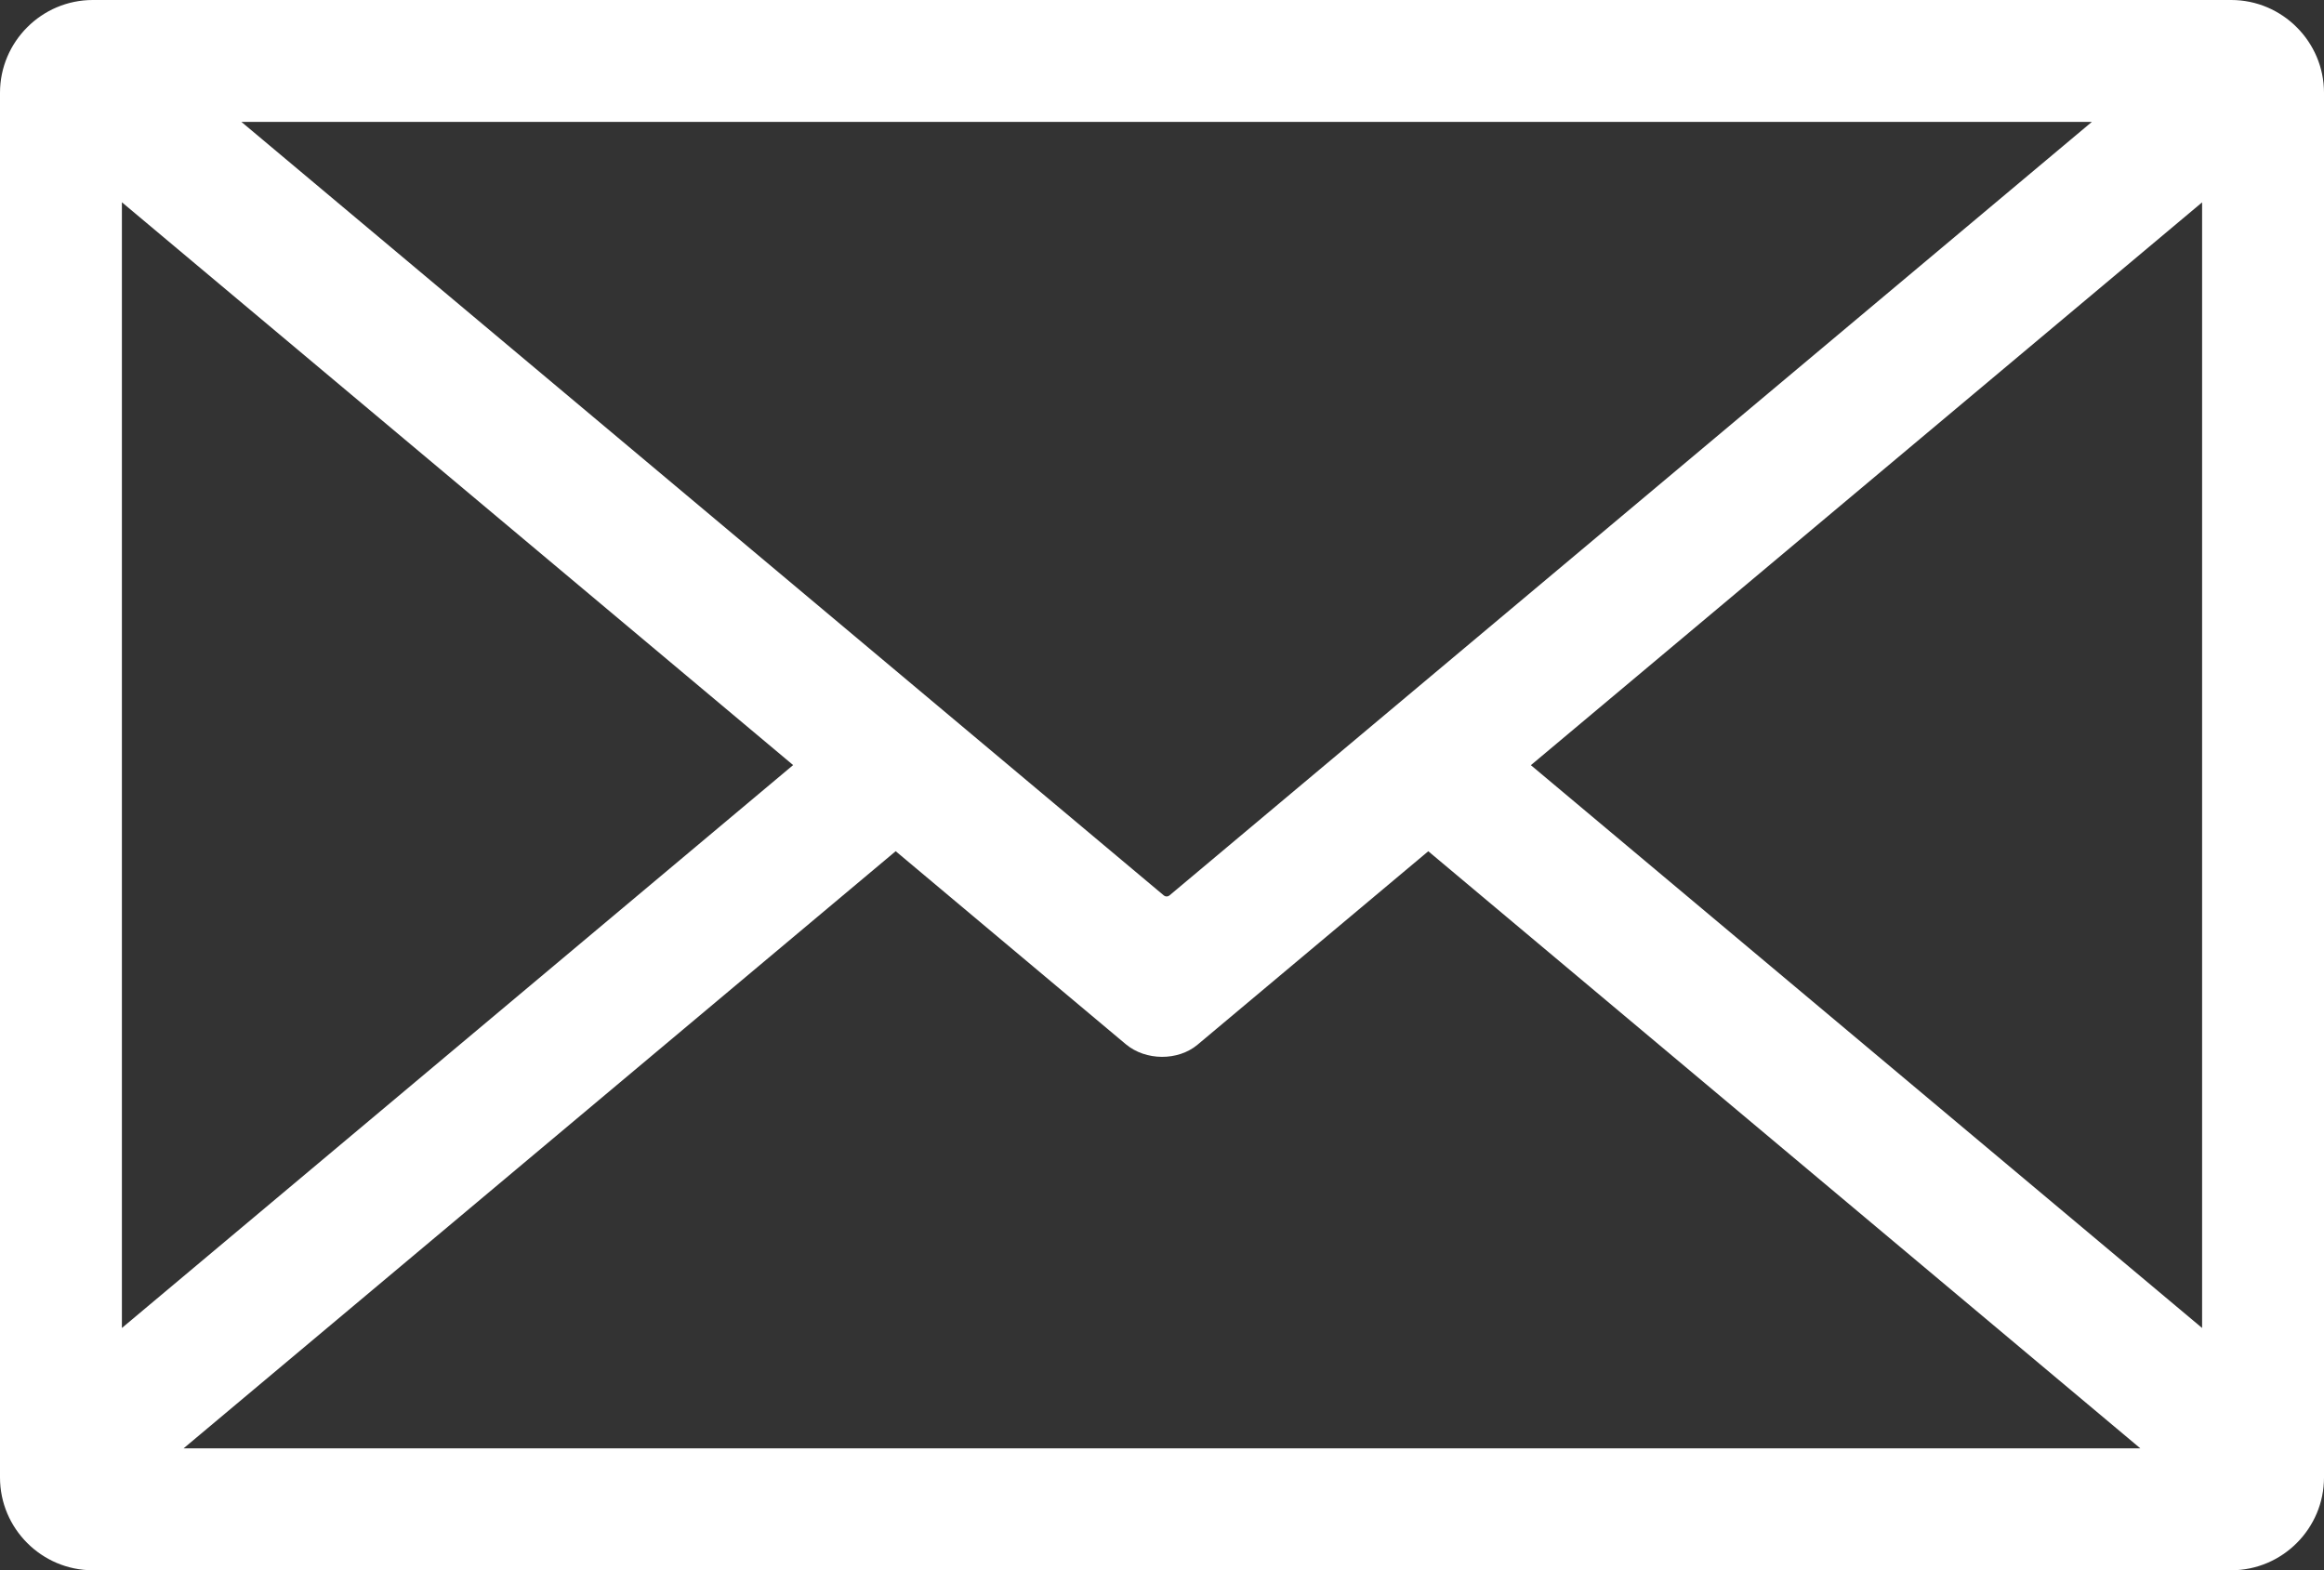 <?xml version="1.0" encoding="UTF-8"?>
<svg id="Layer_1" data-name="Layer 1" xmlns="http://www.w3.org/2000/svg" viewBox="0 0 263.1 177.78">
  <rect x="0" y="0" width="263.1" height="177.78" fill="#333333" stroke="none"/>
  <defs>
    <style>
      .cls-1 {
        fill: #fff;
        fill-rule: evenodd;
      }
    </style>
  </defs>
  <path class="cls-1" d="M13.8,22.9l75.99,63.72L13.8,150.35V22.9ZM236.82,13.8l-104.44,87.59c-.17.14-.44.14-.61,0L27.33,13.8h209.49ZM249.3,150.35l-75.99-63.72,75.99-63.72v127.45ZM161.69,96.37l80.62,67.61H20.78l80.62-67.61,26.06,21.86c2.25,1.88,5.9,1.9,8.11.05l26.12-21.9ZM10.5,0h242.1c5.77,0,10.5,4.73,10.5,10.5v156.78c0,5.77-4.72,10.5-10.5,10.5H10.5c-5.77,0-10.5-4.72-10.5-10.5V10.5C0,4.73,4.72,0,10.5,0Z"/>
</svg>